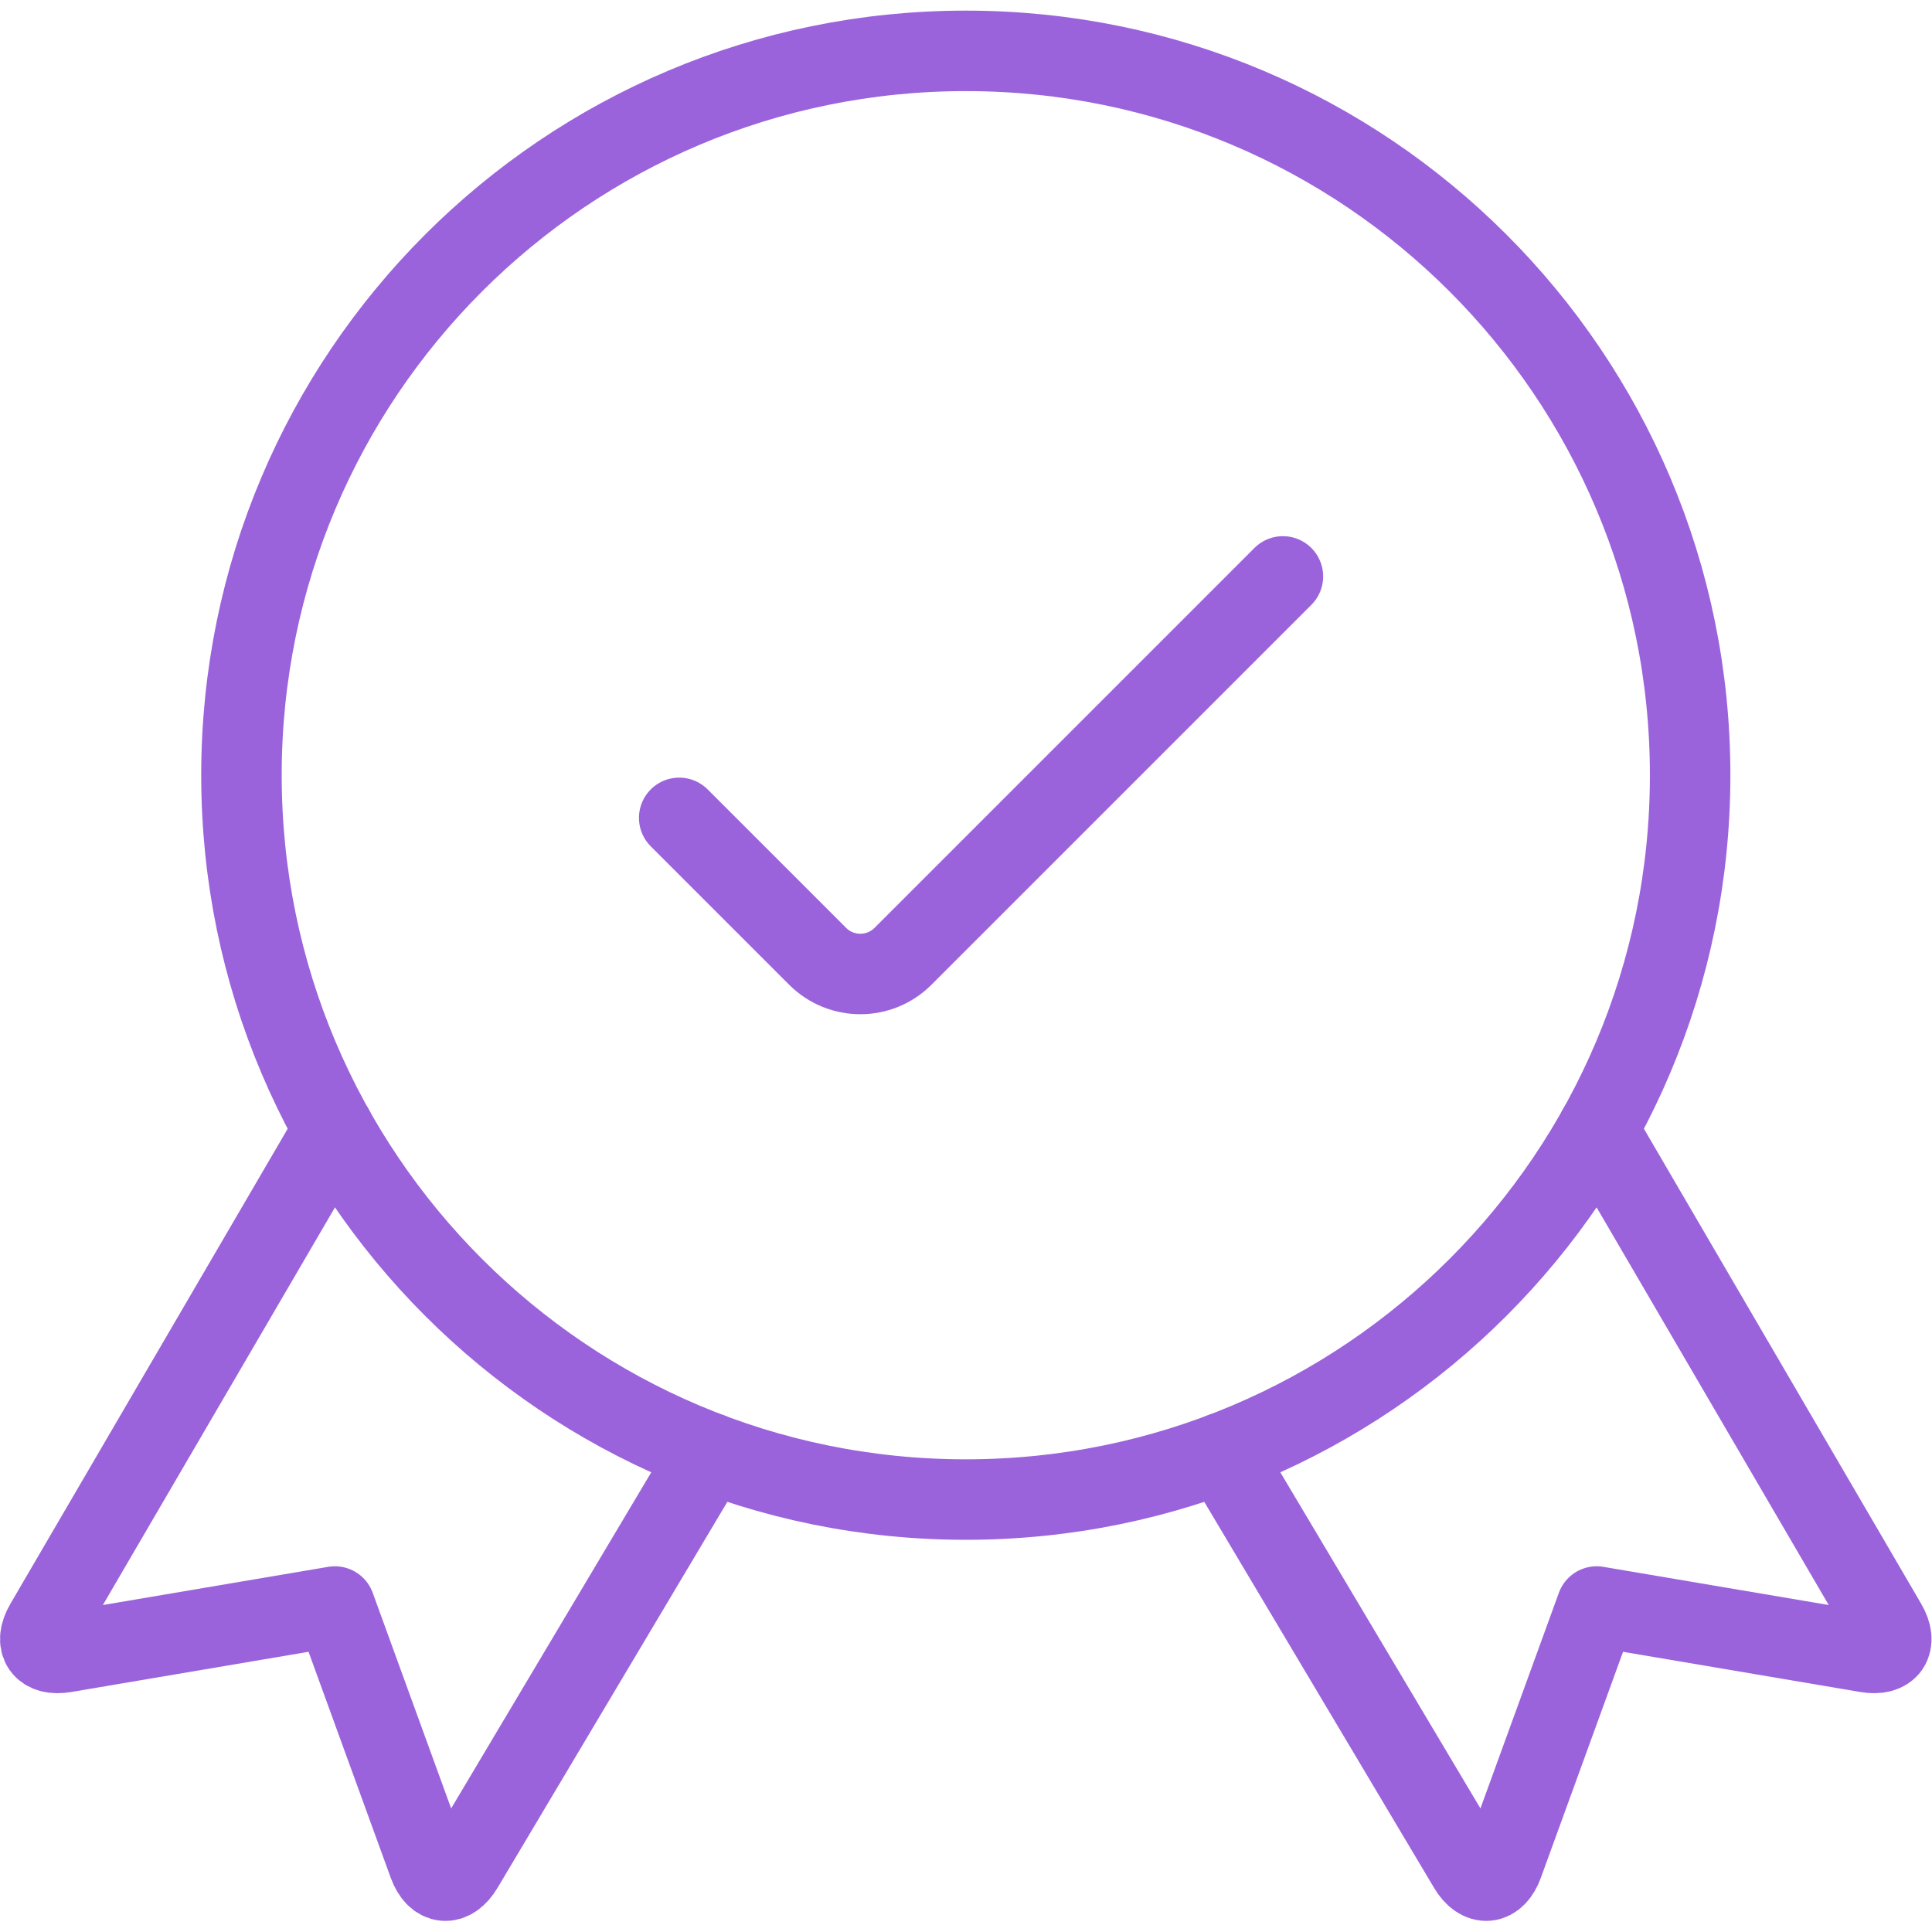 <svg xmlns="http://www.w3.org/2000/svg" version="1.1" xmlns:xlink="http://www.w3.org/1999/xlink" xmlns:svgjs="http://svgjs.com/svgjs" viewBox="0 0 38 38" height="38" width="38"><title>certified ribbon (From Streamline App : https://app.streamlineicons.com)</title><g transform="matrix(1.583,0,0,1.583,0,0)"><path d="M 4.148,14.034L0.56,20.181c-0.138,0.238-0.028,0.395,0.243,0.349l3.358-0.569l1.164,3.2 c0.094,0.258,0.286,0.277,0.427,0.04l3.065-5.148 " stroke="#9b63db" fill="none" stroke-width="1" stroke-linecap="round" stroke-linejoin="round"></path><path d="M 19.852,14.034l3.588,6.147c0.138,0.238,0.028,0.395-0.243,0.349l-3.358-0.569 l-1.164,3.2c-0.094,0.258-0.286,0.277-0.427,0.04l-3.065-5.148 " stroke="#9b63db" fill="none" stroke-width="1" stroke-linecap="round" stroke-linejoin="round"></path><path d="M 12,0.632c4.971,0,9,4.029,9,9s-4.029,9-9,9s-9-4.029-9-9 S7.029,0.632,12,0.632z " stroke="#9b63db" fill="none" stroke-width="1" stroke-linecap="round" stroke-linejoin="round"></path><path d="M 15.94,7.162l-4.72,4.72c-0.293,0.293-0.768,0.293-1.061,0c0,0,0,0,0,0l-1.72-1.72" stroke="#9b63db" fill="none" stroke-width="1" stroke-linecap="round" stroke-linejoin="round"></path></g></svg>